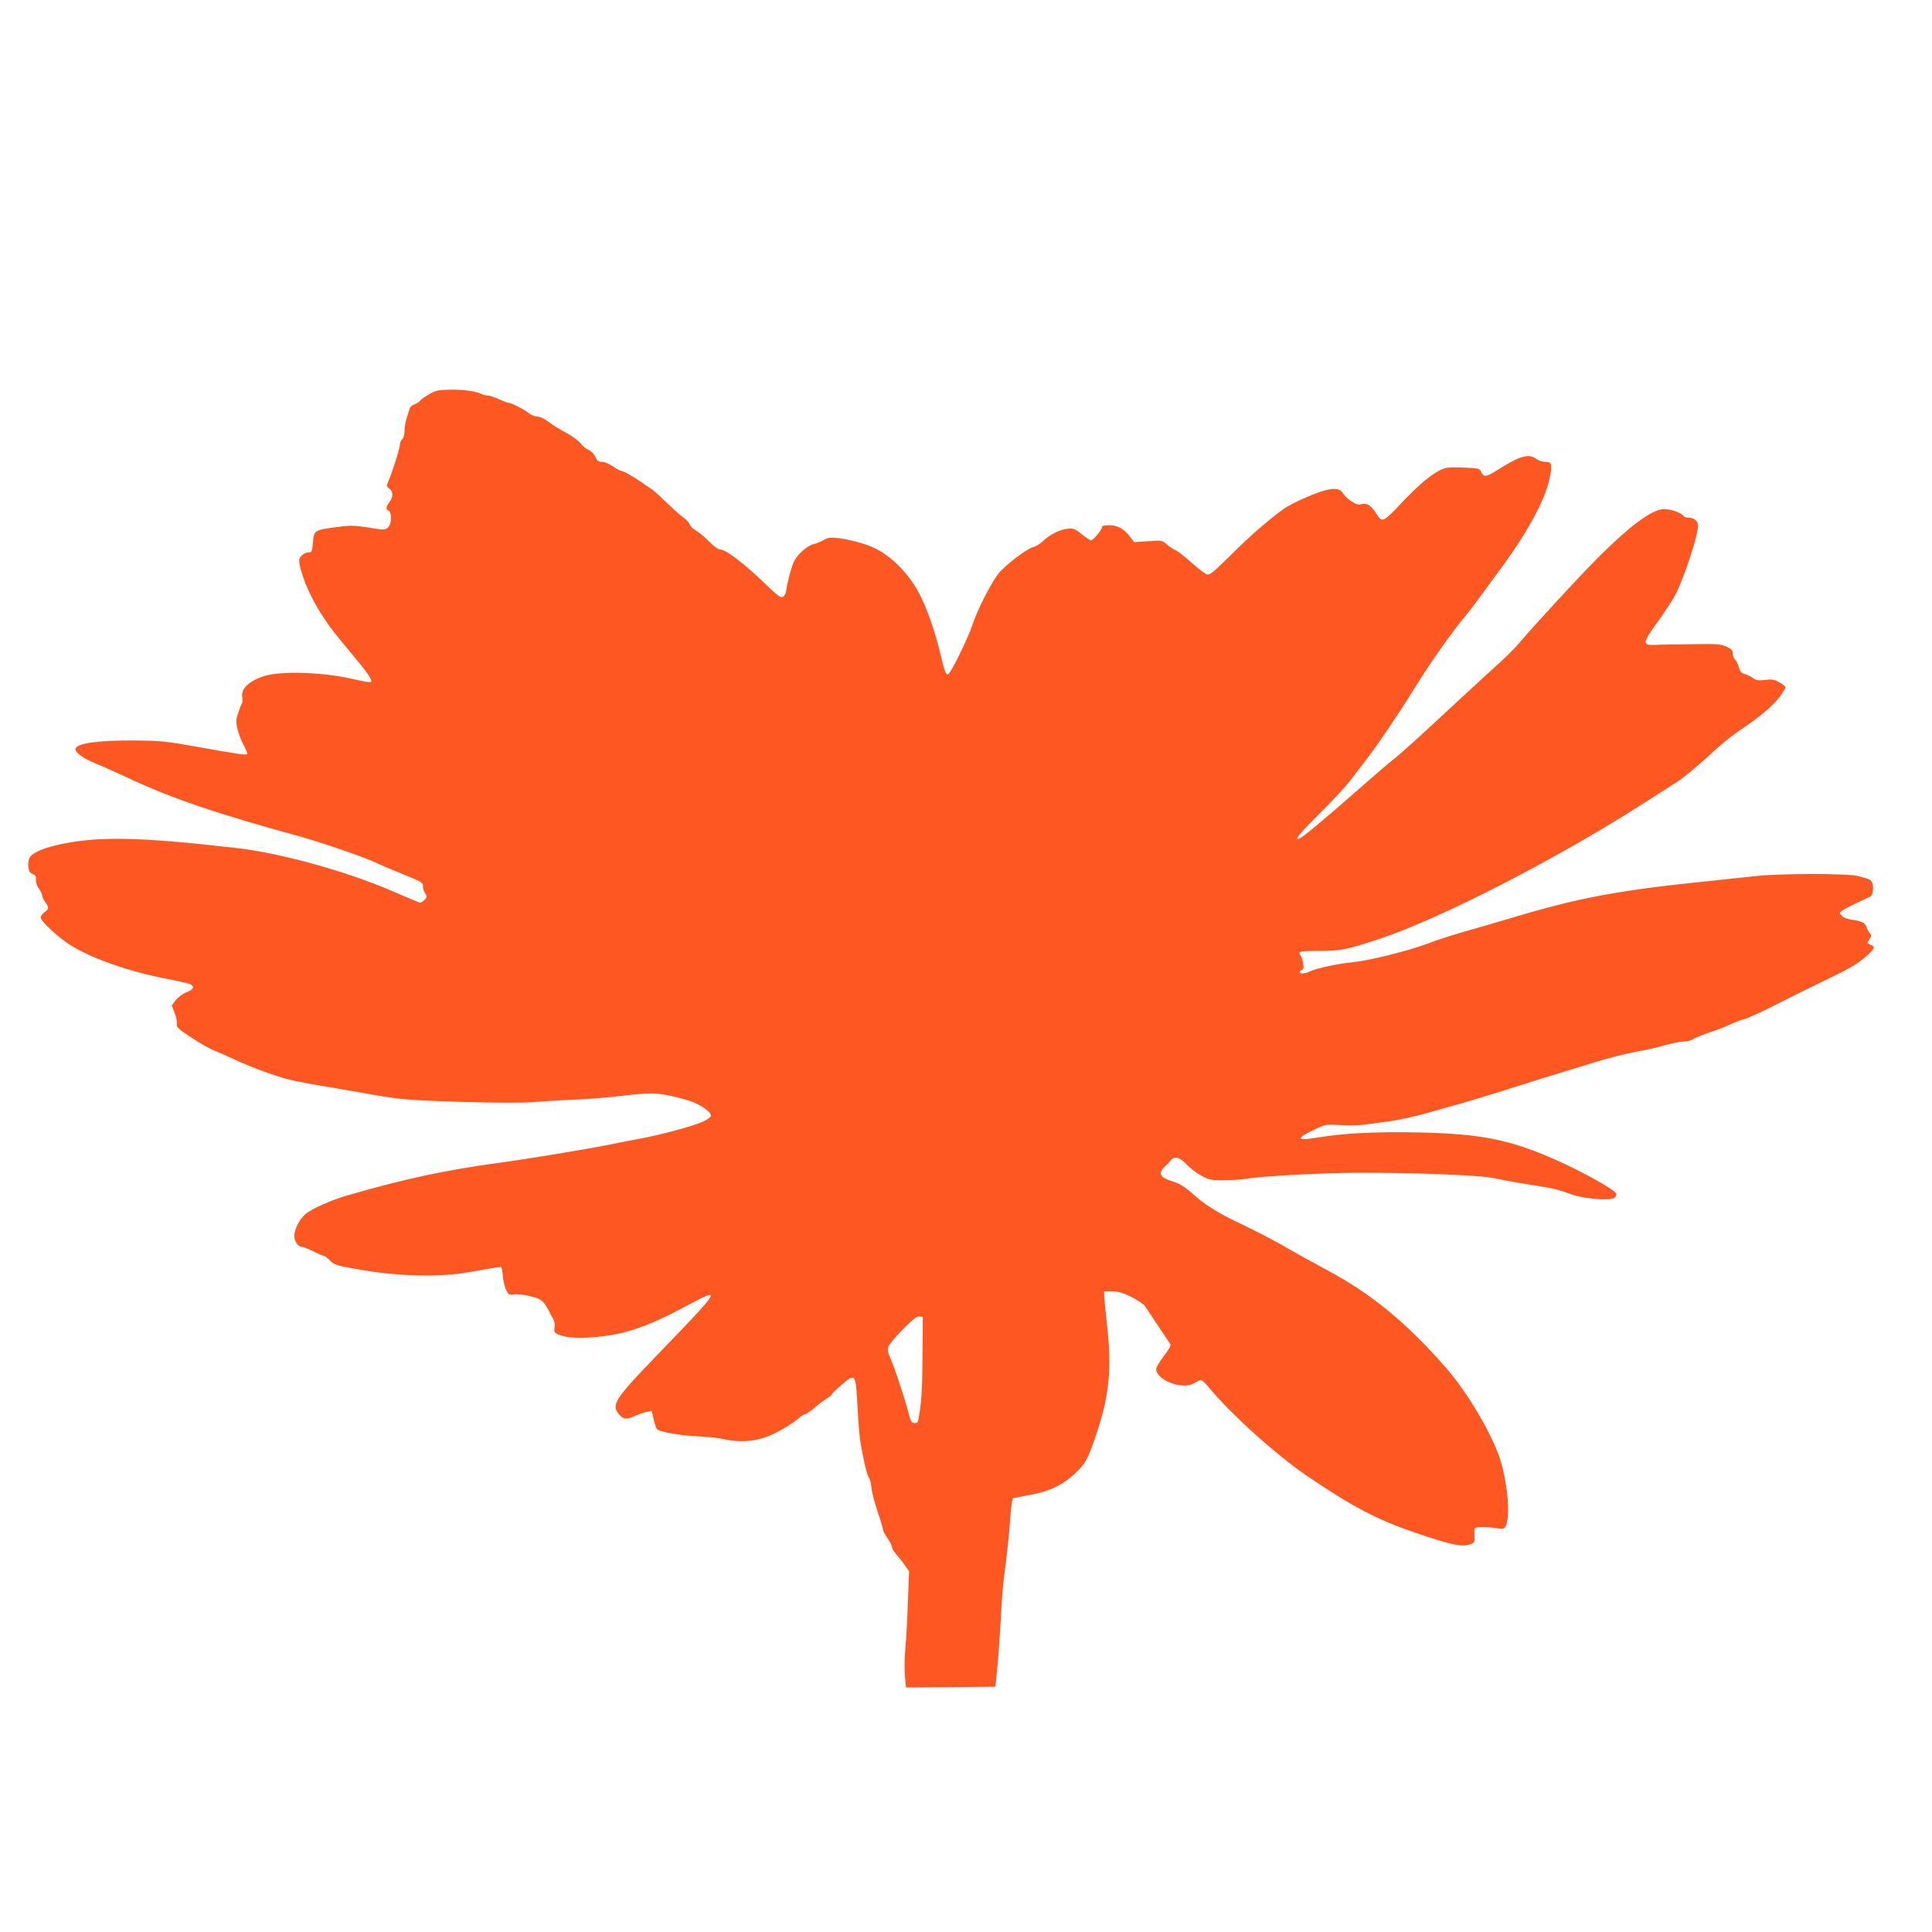 <?xml version="1.0" standalone="no"?>
<!DOCTYPE svg PUBLIC "-//W3C//DTD SVG 20010904//EN"
 "http://www.w3.org/TR/2001/REC-SVG-20010904/DTD/svg10.dtd">
<svg version="1.0" xmlns="http://www.w3.org/2000/svg"
 width="1280pt" height="1280pt" viewBox="0 0 1280 1280"
 preserveAspectRatio="xMidYMid meet">
<g transform="translate(0,1280) scale(0.1,-0.1)"
fill="#ff5722" stroke="none">
<path d="M2844 10188 c-27 -15 -54 -34 -60 -42 -6 -9 -23 -20 -38 -25 -14 -6
-28 -16 -30 -23 -2 -7 -11 -35 -20 -63 -9 -27 -16 -69 -16 -91 0 -25 -6 -47
-15 -54 -8 -7 -15 -22 -15 -34 0 -23 -48 -178 -75 -240 -16 -37 -15 -39 4 -53
27 -18 27 -57 1 -90 -24 -31 -25 -49 -5 -57 10 -4 15 -19 15 -49 0 -56 -25
-82 -72 -74 -164 26 -186 28 -263 18 -178 -23 -174 -21 -182 -111 -5 -55 -8
-60 -29 -60 -13 0 -33 -9 -45 -21 -17 -17 -20 -28 -14 -57 19 -101 83 -242
164 -361 47 -70 58 -84 219 -278 88 -107 108 -143 79 -143 -8 0 -65 11 -128
25 -185 42 -457 50 -564 17 -103 -31 -160 -85 -150 -140 3 -18 2 -39 -3 -45
-5 -7 -16 -35 -25 -63 -14 -43 -14 -58 -3 -105 7 -30 25 -78 41 -106 16 -29
26 -55 22 -59 -8 -8 -53 -2 -347 51 -183 33 -225 37 -385 39 -260 2 -405 -19
-405 -58 0 -23 53 -61 126 -91 38 -15 134 -58 214 -95 302 -142 590 -239 1155
-394 124 -34 439 -142 489 -169 23 -11 104 -46 181 -77 127 -51 140 -59 137
-80 -1 -13 5 -34 14 -47 14 -23 14 -26 -2 -44 -9 -10 -23 -19 -30 -19 -7 0
-77 29 -157 64 -303 135 -752 261 -1047 296 -667 77 -941 82 -1208 20 -91 -22
-154 -50 -174 -79 -8 -12 -12 -36 -10 -61 3 -33 9 -43 28 -50 19 -8 24 -16 22
-38 -1 -16 7 -42 20 -59 12 -17 22 -39 22 -48 0 -9 9 -28 20 -42 26 -34 25
-47 -5 -67 -14 -9 -25 -25 -25 -35 0 -26 129 -144 210 -191 144 -86 384 -169
625 -215 77 -15 148 -31 157 -36 30 -16 20 -35 -26 -53 -26 -10 -55 -32 -71
-52 l-27 -35 18 -47 c11 -26 18 -59 16 -74 -3 -24 7 -34 96 -92 54 -36 121
-74 148 -85 27 -10 90 -38 139 -61 106 -50 273 -111 366 -134 36 -9 157 -32
270 -50 112 -19 229 -40 259 -45 193 -35 258 -41 600 -51 247 -7 406 -8 490
-1 69 5 193 13 275 16 83 3 229 15 325 27 190 22 224 20 395 -25 85 -22 175
-77 175 -108 0 -10 -21 -26 -57 -42 -67 -30 -288 -89 -418 -112 -49 -9 -142
-27 -205 -40 -134 -27 -549 -96 -730 -120 -347 -47 -623 -106 -995 -214 -107
-30 -236 -88 -279 -123 -40 -33 -76 -102 -76 -147 0 -33 25 -71 48 -71 9 0 44
-14 77 -30 33 -17 64 -30 70 -30 6 0 24 -13 40 -30 30 -31 46 -36 225 -66 248
-41 505 -46 695 -13 203 36 210 37 216 33 3 -2 9 -30 11 -62 3 -32 13 -73 23
-91 15 -29 20 -32 48 -27 39 7 148 -16 181 -37 13 -9 34 -35 46 -59 12 -24 28
-54 36 -68 8 -14 11 -38 8 -55 -4 -25 -1 -33 18 -43 44 -23 122 -30 233 -22
212 16 365 68 644 219 219 117 209 102 -225 -347 -274 -284 -298 -322 -239
-386 29 -31 46 -32 103 -6 23 10 58 22 76 26 l34 6 13 -56 c7 -31 17 -61 24
-66 21 -18 159 -42 270 -46 60 -3 130 -10 155 -16 142 -32 255 -18 380 50 47
25 102 60 123 79 20 18 43 33 50 33 7 0 37 20 66 45 28 24 65 52 82 62 16 9
29 20 29 24 0 4 30 33 66 64 91 80 94 76 105 -142 5 -92 13 -197 19 -233 20
-119 42 -215 56 -238 8 -12 16 -43 18 -70 2 -26 20 -95 40 -155 20 -59 36
-113 36 -121 0 -7 13 -33 30 -57 16 -24 30 -51 30 -60 0 -9 14 -32 31 -50 16
-19 42 -51 56 -72 l26 -37 -7 -183 c-7 -177 -9 -221 -21 -376 -3 -40 -2 -104
1 -142 l7 -69 296 2 296 3 12 120 c7 66 17 208 23 315 5 107 14 227 19 265 24
181 40 339 46 438 5 68 11 110 19 112 6 1 43 8 81 15 157 27 247 69 338 158
58 56 74 85 121 222 95 271 115 459 80 755 -9 83 -17 166 -18 185 l-1 35 55
-1 c42 -1 72 -10 127 -37 39 -20 79 -47 88 -59 9 -13 48 -72 88 -132 40 -61
76 -115 81 -121 6 -8 -9 -35 -43 -79 -28 -37 -51 -75 -51 -85 0 -75 173 -141
250 -96 14 8 31 17 39 21 10 5 27 -9 55 -42 152 -184 449 -452 661 -596 290
-197 459 -286 701 -369 252 -86 322 -101 379 -79 23 9 26 15 24 55 -2 24 0 47
3 51 10 9 76 9 138 0 54 -8 56 -7 68 19 31 68 7 307 -46 457 -61 172 -216 430
-351 585 -262 300 -498 494 -796 652 -77 41 -198 108 -270 150 -71 41 -190
103 -264 138 -158 74 -255 131 -325 193 -75 67 -110 89 -161 104 -81 25 -95
53 -47 98 15 14 33 33 40 42 23 29 60 19 103 -28 22 -24 66 -58 98 -75 54 -29
66 -31 152 -30 52 0 117 4 144 9 94 17 490 39 725 40 361 2 821 -15 915 -35
108 -22 152 -30 275 -49 125 -20 154 -27 241 -59 81 -29 256 -44 284 -23 10 7
16 20 13 28 -10 26 -222 144 -399 223 -306 135 -491 172 -899 182 -300 6 -501
-4 -683 -34 -139 -23 -145 -7 -19 53 76 36 78 36 172 30 53 -4 128 -2 170 4
41 6 104 15 140 19 72 10 188 34 265 57 28 8 115 32 195 55 80 22 242 71 360
109 118 38 267 84 330 103 63 19 174 53 245 75 72 22 182 50 245 62 63 12 129
25 145 30 85 25 155 40 186 40 19 0 44 7 56 15 12 9 62 29 110 45 48 16 112
41 141 55 30 14 68 28 85 32 18 3 111 45 207 94 96 49 254 127 350 173 124 59
193 98 237 136 74 62 82 77 47 90 -25 10 -26 11 -9 36 15 23 15 28 2 42 -8 10
-18 27 -21 40 -9 28 -30 39 -94 48 -31 4 -58 14 -69 26 -17 19 -17 20 2 35 11
8 54 31 95 50 41 19 82 38 90 42 17 9 25 51 16 86 -7 26 -18 31 -96 51 -74 18
-501 18 -675 0 -71 -8 -202 -22 -290 -31 -624 -63 -881 -111 -1349 -252 -83
-25 -212 -62 -286 -83 -74 -21 -191 -58 -258 -84 -136 -50 -388 -112 -497
-122 -84 -7 -240 -41 -277 -60 -31 -16 -68 -18 -68 -5 0 5 7 12 15 15 12 4 14
14 9 43 -3 21 -10 42 -15 48 -5 5 -9 15 -9 22 0 10 30 13 128 13 145 0 186 8
400 79 408 135 1190 537 1772 912 85 55 177 113 203 130 49 32 148 115 267
225 36 33 101 84 145 114 140 94 233 173 276 237 16 23 29 46 29 50 0 5 -18
20 -41 32 -34 20 -49 22 -95 16 -45 -5 -59 -3 -82 14 -16 11 -40 23 -55 26
-20 5 -29 16 -37 45 -6 21 -17 43 -25 50 -8 7 -15 25 -15 40 0 22 -8 30 -42
46 -38 17 -64 19 -233 16 -104 -1 -215 -3 -245 -5 -81 -3 -78 15 26 158 47 66
99 145 115 176 59 118 149 391 149 455 0 31 -26 54 -60 54 -16 0 -32 5 -36 11
-15 24 -98 51 -142 45 -79 -11 -218 -115 -415 -311 -124 -123 -430 -455 -530
-573 -26 -32 -87 -93 -136 -137 -49 -44 -169 -154 -267 -245 -263 -245 -392
-361 -438 -396 -22 -17 -125 -105 -227 -195 -233 -205 -375 -323 -395 -327
-30 -7 4 34 150 179 79 79 166 173 193 209 27 36 71 93 98 128 77 99 216 304
311 457 115 188 269 406 368 523 21 25 62 80 92 121 30 42 81 112 114 156 186
250 308 472 337 617 19 93 15 108 -30 108 -19 0 -46 9 -60 20 -47 37 -110 19
-254 -73 -76 -49 -93 -51 -111 -12 -10 22 -17 23 -119 27 -92 3 -114 1 -148
-15 -67 -33 -148 -101 -262 -222 -119 -126 -126 -130 -164 -69 -32 53 -64 74
-98 64 -22 -6 -36 -2 -68 19 -22 14 -47 38 -56 54 -27 46 -103 35 -268 -39
-46 -21 -98 -48 -114 -59 -86 -58 -236 -187 -358 -310 -115 -114 -141 -136
-160 -131 -12 3 -60 40 -106 81 -45 41 -93 77 -105 81 -11 4 -36 20 -54 36
-34 29 -34 29 -126 22 l-92 -6 -28 37 c-40 52 -82 75 -138 75 -36 0 -48 -4
-48 -15 0 -17 -58 -85 -72 -85 -6 0 -33 18 -62 41 -45 37 -56 40 -93 36 -52
-6 -117 -38 -163 -82 -19 -18 -48 -36 -65 -40 -41 -9 -193 -126 -232 -178 -52
-70 -137 -237 -168 -331 -32 -97 -146 -328 -164 -334 -14 -5 -23 20 -51 138
-35 145 -87 296 -138 395 -69 133 -187 253 -305 307 -58 27 -165 55 -235 63
-52 5 -68 3 -95 -13 -18 -11 -47 -23 -66 -27 -41 -9 -106 -66 -130 -114 -17
-34 -47 -147 -53 -200 -2 -13 -11 -29 -20 -35 -14 -9 -33 4 -111 79 -152 147
-268 235 -310 235 -10 0 -42 24 -71 54 -29 30 -68 61 -85 71 -18 9 -36 27 -41
40 -5 13 -22 32 -37 42 -15 10 -64 53 -108 95 -44 43 -92 86 -106 96 -15 9
-46 31 -69 47 -56 39 -120 75 -134 75 -6 0 -31 14 -55 30 -24 17 -57 30 -73
30 -23 0 -32 7 -45 35 -9 20 -28 38 -43 44 -15 5 -39 24 -53 43 -15 19 -57 50
-95 70 -38 20 -91 52 -116 72 -29 22 -59 36 -76 36 -16 0 -41 10 -57 23 -30
24 -113 67 -130 67 -6 0 -36 11 -67 25 -31 14 -66 25 -76 25 -11 0 -28 4 -38
9 -38 19 -121 31 -208 29 -80 -1 -98 -5 -140 -30z m3268 -6378 c-2 -230 -7
-308 -28 -418 -4 -17 -10 -22 -27 -20 -17 2 -25 14 -35 58 -22 89 -101 328
-124 374 -14 29 -19 52 -14 70 4 15 47 67 96 117 68 69 95 90 112 87 l22 -3
-2 -265z"/>
</g>
</svg>
